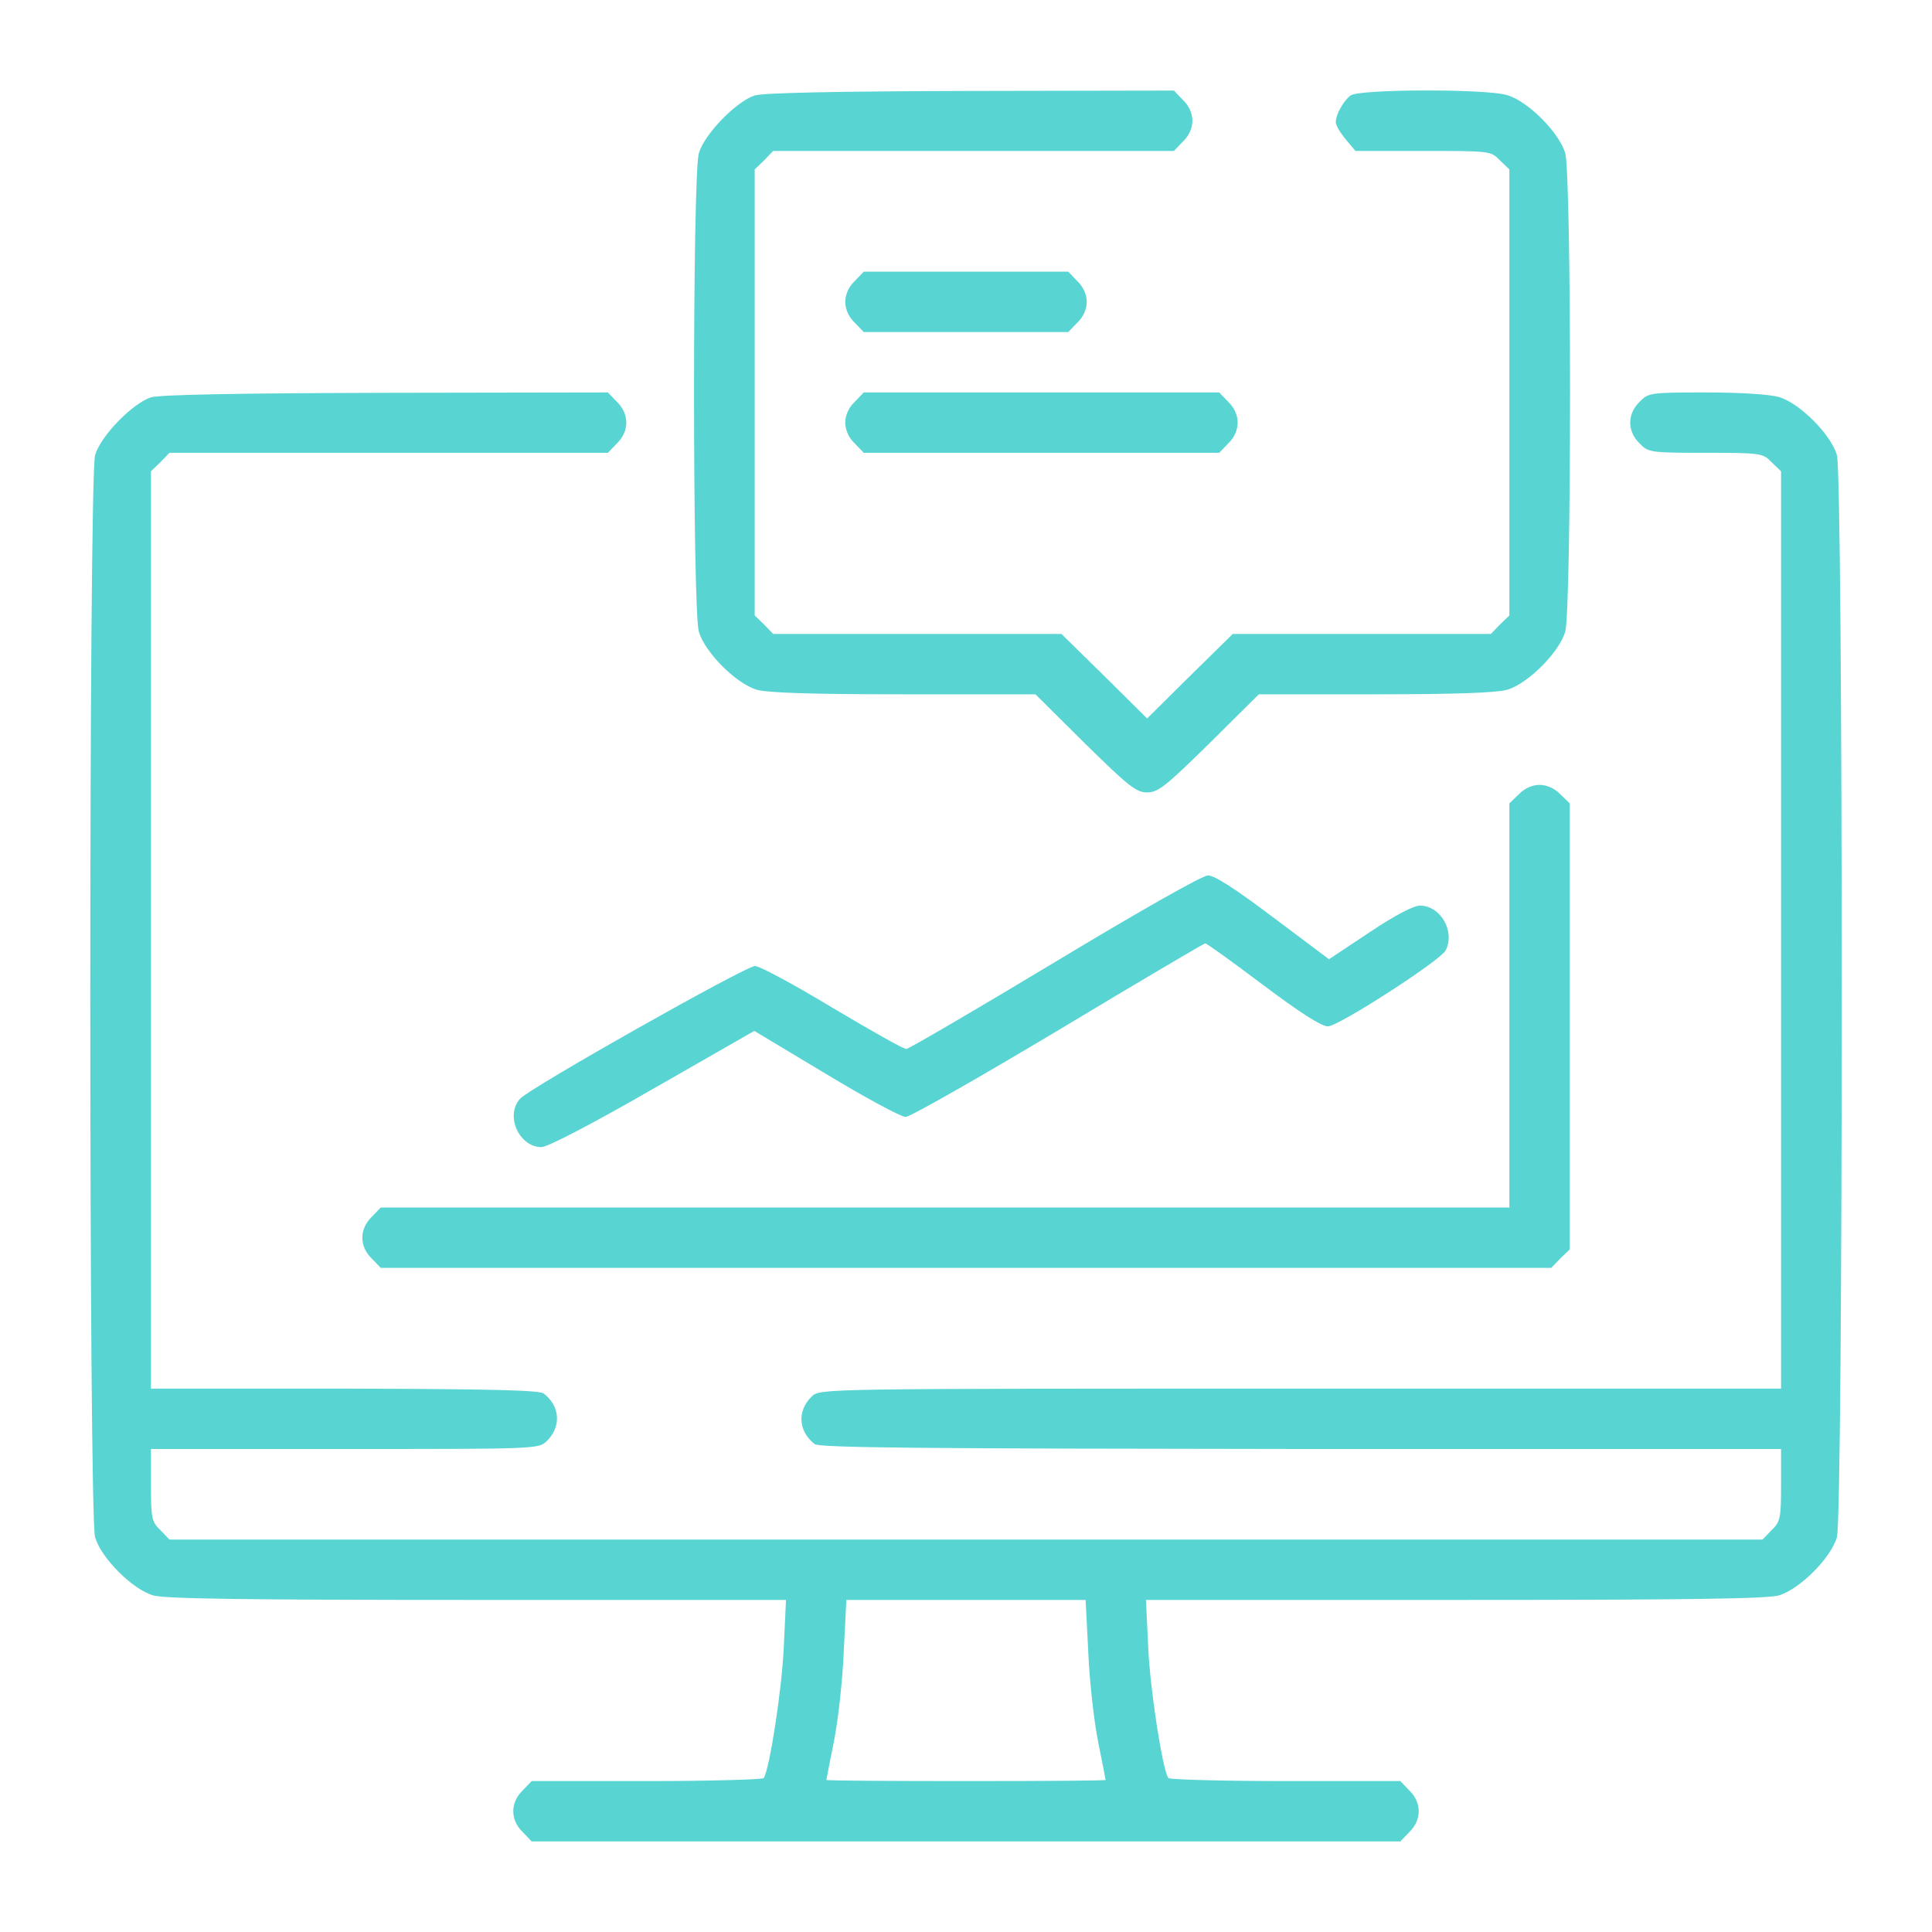 <?xml version="1.0" standalone="no"?>
<!DOCTYPE svg PUBLIC "-//W3C//DTD SVG 20010904//EN"
 "http://www.w3.org/TR/2001/REC-SVG-20010904/DTD/svg10.dtd">
<svg version="1.0" xmlns="http://www.w3.org/2000/svg"
 width="512pt" height="512pt" viewBox="0 0 512 512"
 preserveAspectRatio="xMidYMid meet">

<g transform="translate(0,512) scale(0.1,-0.1)"
fill="#58D5D3" stroke="none">
<path d="M2000 4867 c-49 -16 -133 -102 -148 -153 -17 -59 -17 -1209 0 -1268
16 -55 99 -138 154 -154 29 -8 145 -12 390 -12 l348 0 131 -130 c116 -114 136
-130 165 -130 29 0 49 16 165 130 l131 130 308 0 c213 0 321 4 350 12 55 16
138 99 154 154 17 59 17 1209 0 1268 -16 55 -99 138 -154 154 -57 17 -393 16
-415 -1 -19 -15 -39 -50 -39 -71 0 -8 12 -28 26 -45 l26 -31 179 0 c178 0 180
0 204 -25 l25 -24 0 -591 0 -591 -25 -24 -24 -25 -342 0 -342 0 -114 -112
-113 -112 -113 112 -114 112 -382 0 -382 0 -24 25 -25 24 0 591 0 591 25 24
24 25 531 0 531 0 24 25 c16 15 25 36 25 55 0 19 -9 40 -25 55 l-24 25 -538
-1 c-362 -1 -549 -5 -573 -12z"/>
<path d="M2265 4375 c-16 -15 -25 -36 -25 -55 0 -19 9 -40 25 -55 l24 -25 271
0 271 0 24 25 c16 15 25 36 25 55 0 19 -9 40 -25 55 l-24 25 -271 0 -271 0
-24 -25z"/>
<path d="M400 4067 c-49 -16 -133 -102 -148 -153 -17 -60 -17 -2808 0 -2868
16 -55 99 -138 154 -154 31 -9 246 -12 859 -12 l818 0 -6 -127 c-5 -109 -37
-319 -53 -345 -3 -4 -142 -8 -310 -8 l-305 0 -24 -25 c-33 -32 -33 -78 0 -110
l24 -25 1151 0 1151 0 24 25 c33 32 33 78 0 110 l-24 25 -305 0 c-168 0 -307
4 -310 8 -16 26 -48 236 -53 344 l-6 128 818 0 c613 0 828 3 859 12 55 16 138
99 154 154 17 60 17 2808 0 2868 -16 55 -99 138 -154 154 -25 7 -103 12 -193
12 -148 0 -153 -1 -176 -25 -33 -32 -33 -78 0 -110 23 -24 28 -25 175 -25 147
0 152 -1 175 -25 l25 -24 0 -1216 0 -1215 -1273 0 c-1265 0 -1273 0 -1295 -20
-40 -38 -37 -93 7 -127 12 -10 304 -12 1289 -13 l1272 0 0 -95 c0 -88 -2 -98
-25 -120 l-24 -25 -2111 0 -2111 0 -24 25 c-23 22 -25 32 -25 120 l0 95 513 0
c502 0 514 0 535 20 40 38 37 93 -7 127 -12 9 -141 12 -528 13 l-513 0 0 1215
0 1216 25 24 24 25 581 0 581 0 24 25 c33 32 33 78 0 110 l-24 25 -588 -1
c-398 -1 -599 -5 -623 -12z m2484 -3324 c3 -76 15 -183 26 -238 11 -55 20
-101 20 -102 0 -2 -166 -3 -370 -3 -203 0 -370 1 -370 3 0 1 9 47 20 102 11
55 23 162 26 238 l7 137 317 0 317 0 7 -137z"/>
<path d="M2265 4055 c-16 -15 -25 -36 -25 -55 0 -19 9 -40 25 -55 l24 -25 471
0 471 0 24 25 c16 15 25 36 25 55 0 19 -9 40 -25 55 l-24 25 -471 0 -471 0
-24 -25z"/>
<path d="M4025 3015 l-25 -24 0 -536 0 -535 -1495 0 -1496 0 -24 -25 c-33 -32
-33 -78 0 -110 l24 -25 1551 0 1551 0 24 25 25 24 0 591 0 591 -25 24 c-15 16
-36 25 -55 25 -19 0 -40 -9 -55 -25z"/>
<path d="M2795 2570 c-209 -126 -386 -229 -393 -230 -8 0 -96 50 -197 110
-101 61 -192 110 -204 110 -25 0 -599 -324 -623 -352 -40 -45 -2 -128 57 -128
16 0 135 62 295 154 l269 154 190 -114 c104 -63 199 -114 211 -114 12 0 194
104 405 230 211 127 386 230 389 230 4 0 72 -49 153 -110 97 -73 155 -110 172
-110 28 0 296 173 312 201 26 50 -13 119 -68 119 -17 0 -67 -26 -134 -71
l-107 -71 -148 111 c-101 76 -155 111 -173 111 -16 -1 -177 -92 -406 -230z"/>
</g>
</svg>
